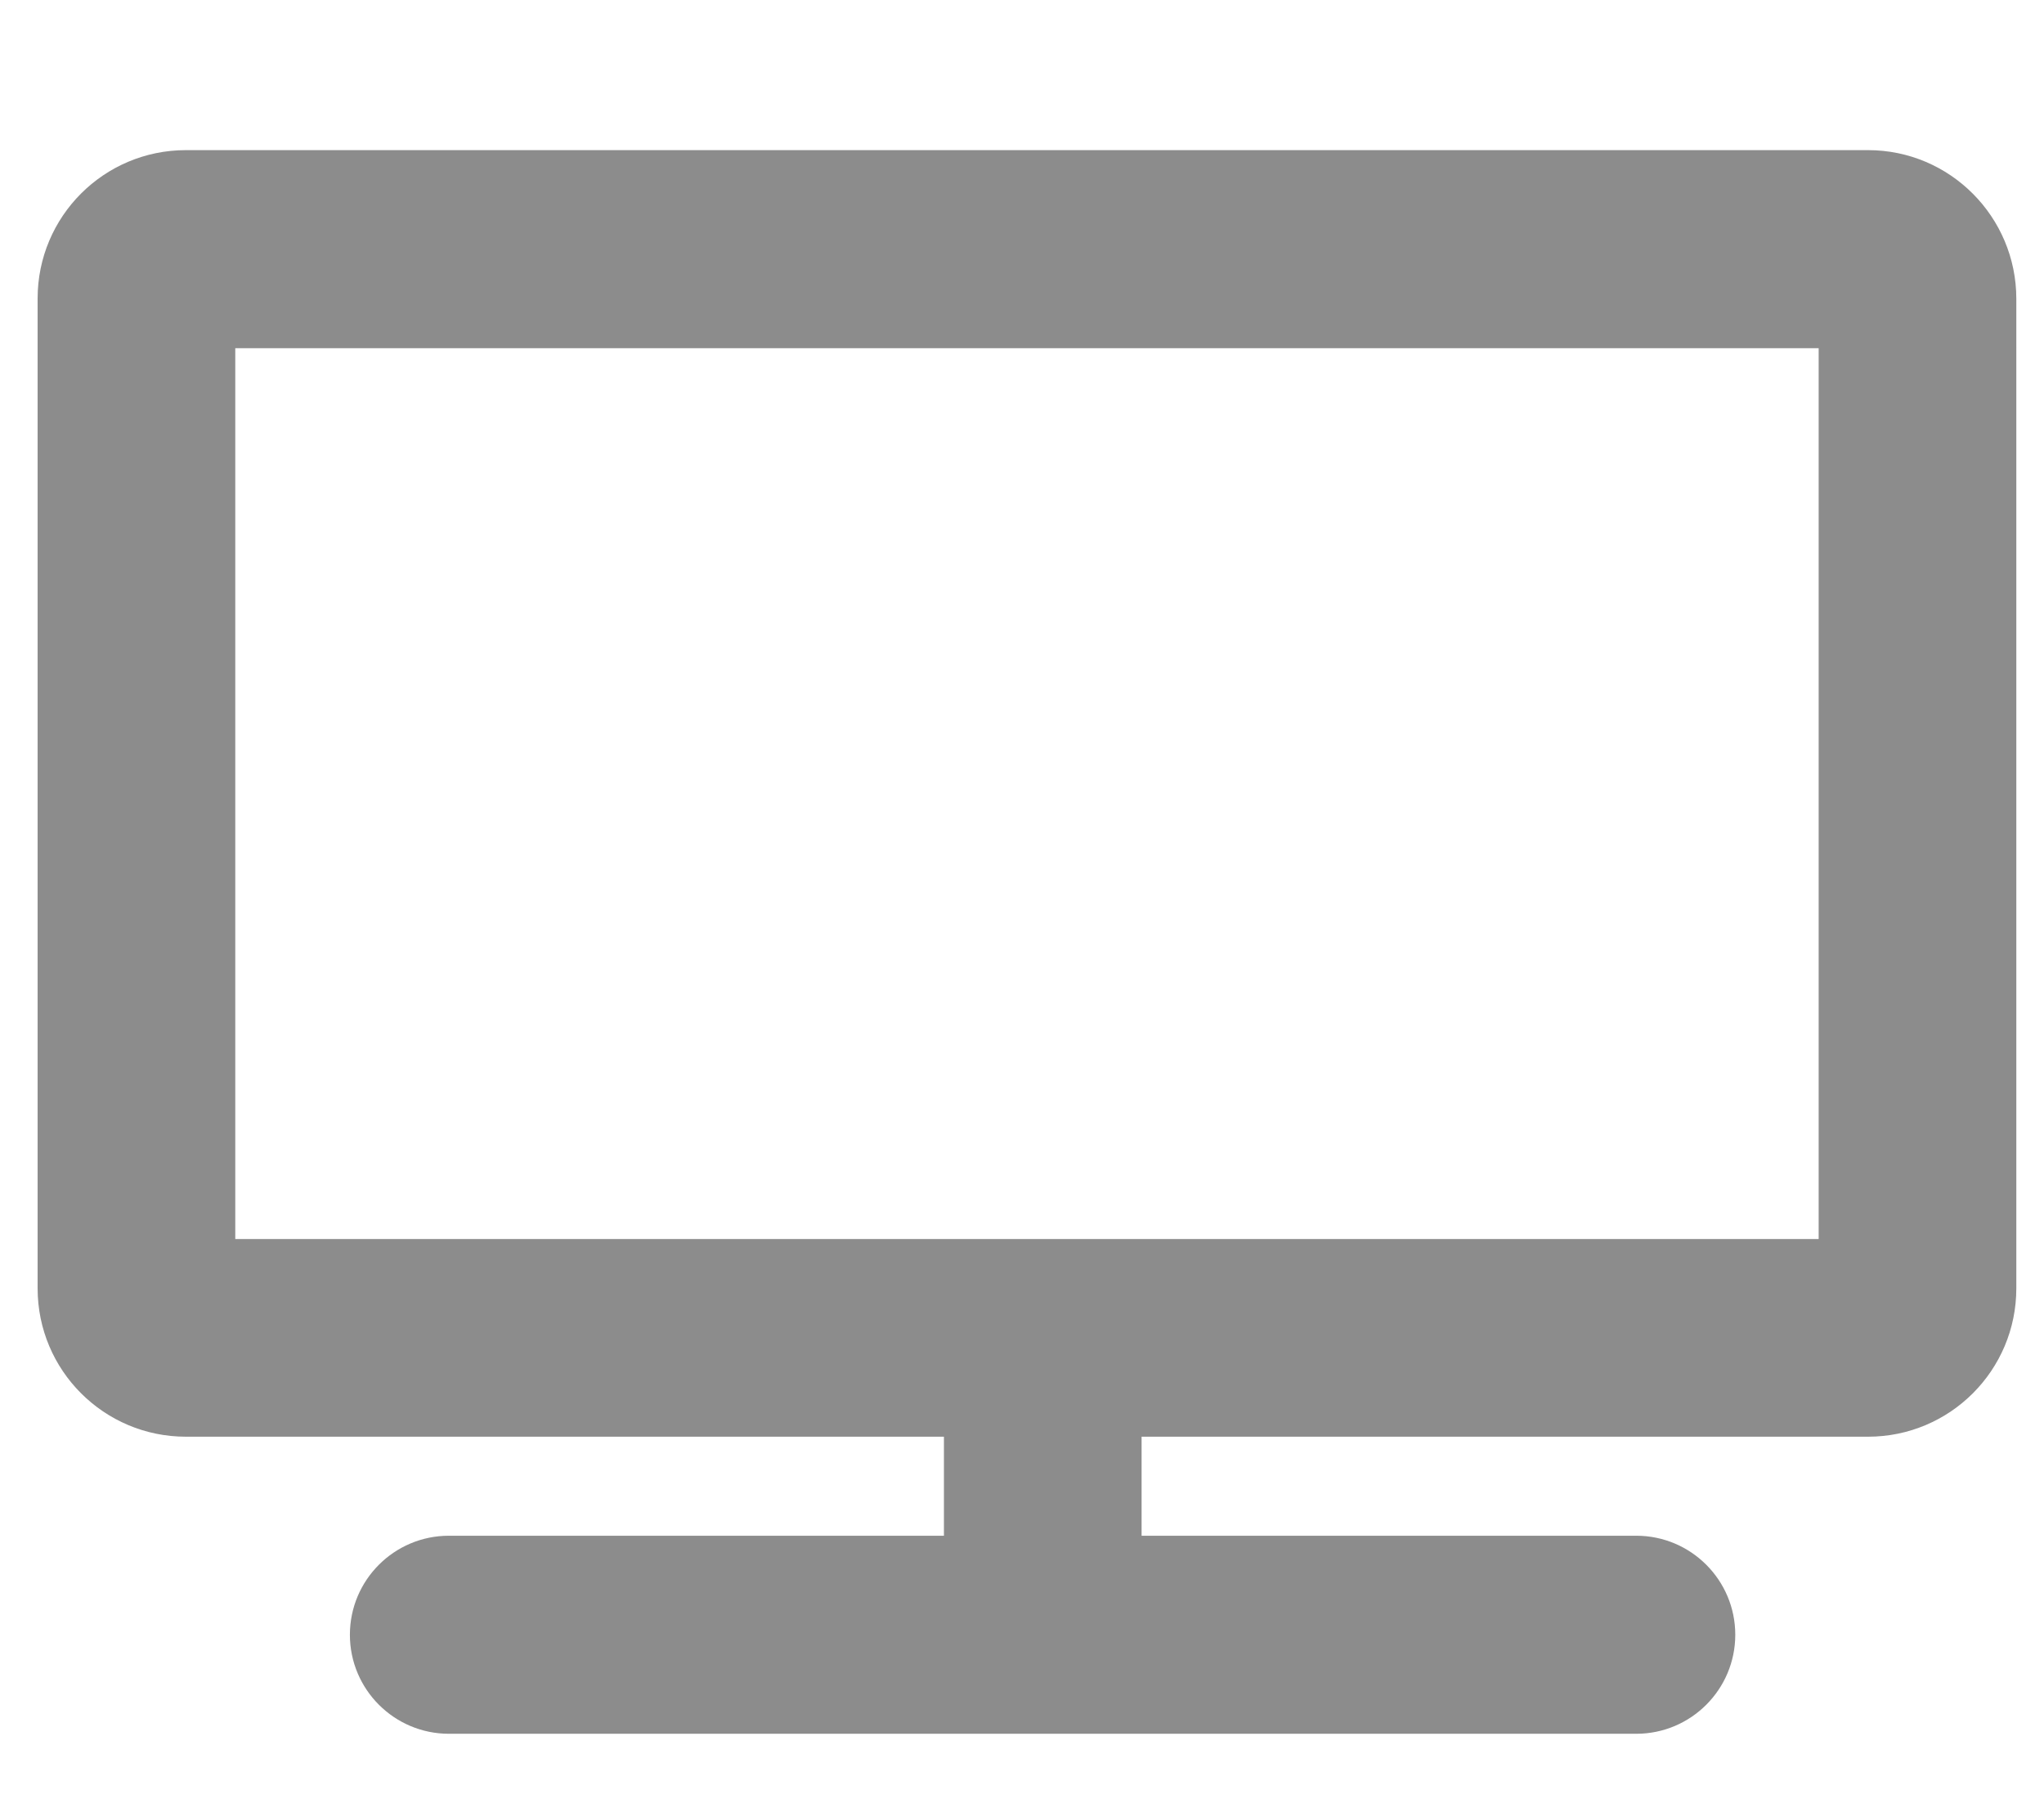 <?xml version="1.0" encoding="utf-8"?>
<!-- Generator: Adobe Illustrator 22.0.0, SVG Export Plug-In . SVG Version: 6.00 Build 0)  -->
<svg version="1.1" id="Ebene_1" xmlns="http://www.w3.org/2000/svg" xmlns:xlink="http://www.w3.org/1999/xlink" x="0px" y="0px"
	 viewBox="0 0 576 512" style="enable-background:new 0 0 576 512;" xml:space="preserve">
<style type="text/css">
	.st0{fill:#8C8C8C;}
</style>
<path class="st0" d="M526.4,42.3h-474c-23.1,0-41.8,18.7-41.8,41.8V363c0,23.1,18.7,41.8,41.8,41.8h213.6v27.9H126.5
	c-15.4,0-27.9,12.5-27.9,27.9c0,15.4,12.5,27.9,27.9,27.9h334.6c15.4,0,27.9-12.5,27.9-27.9c0-15.4-12.5-27.9-27.9-27.9H321.7v-27.9
	h204.7c23.1,0,41.8-18.7,41.8-41.8V84.2C568.2,61.1,549.5,42.3,526.4,42.3z M512.4,349.1H66.3v-251h446.2V349.1z"/>
</svg>
